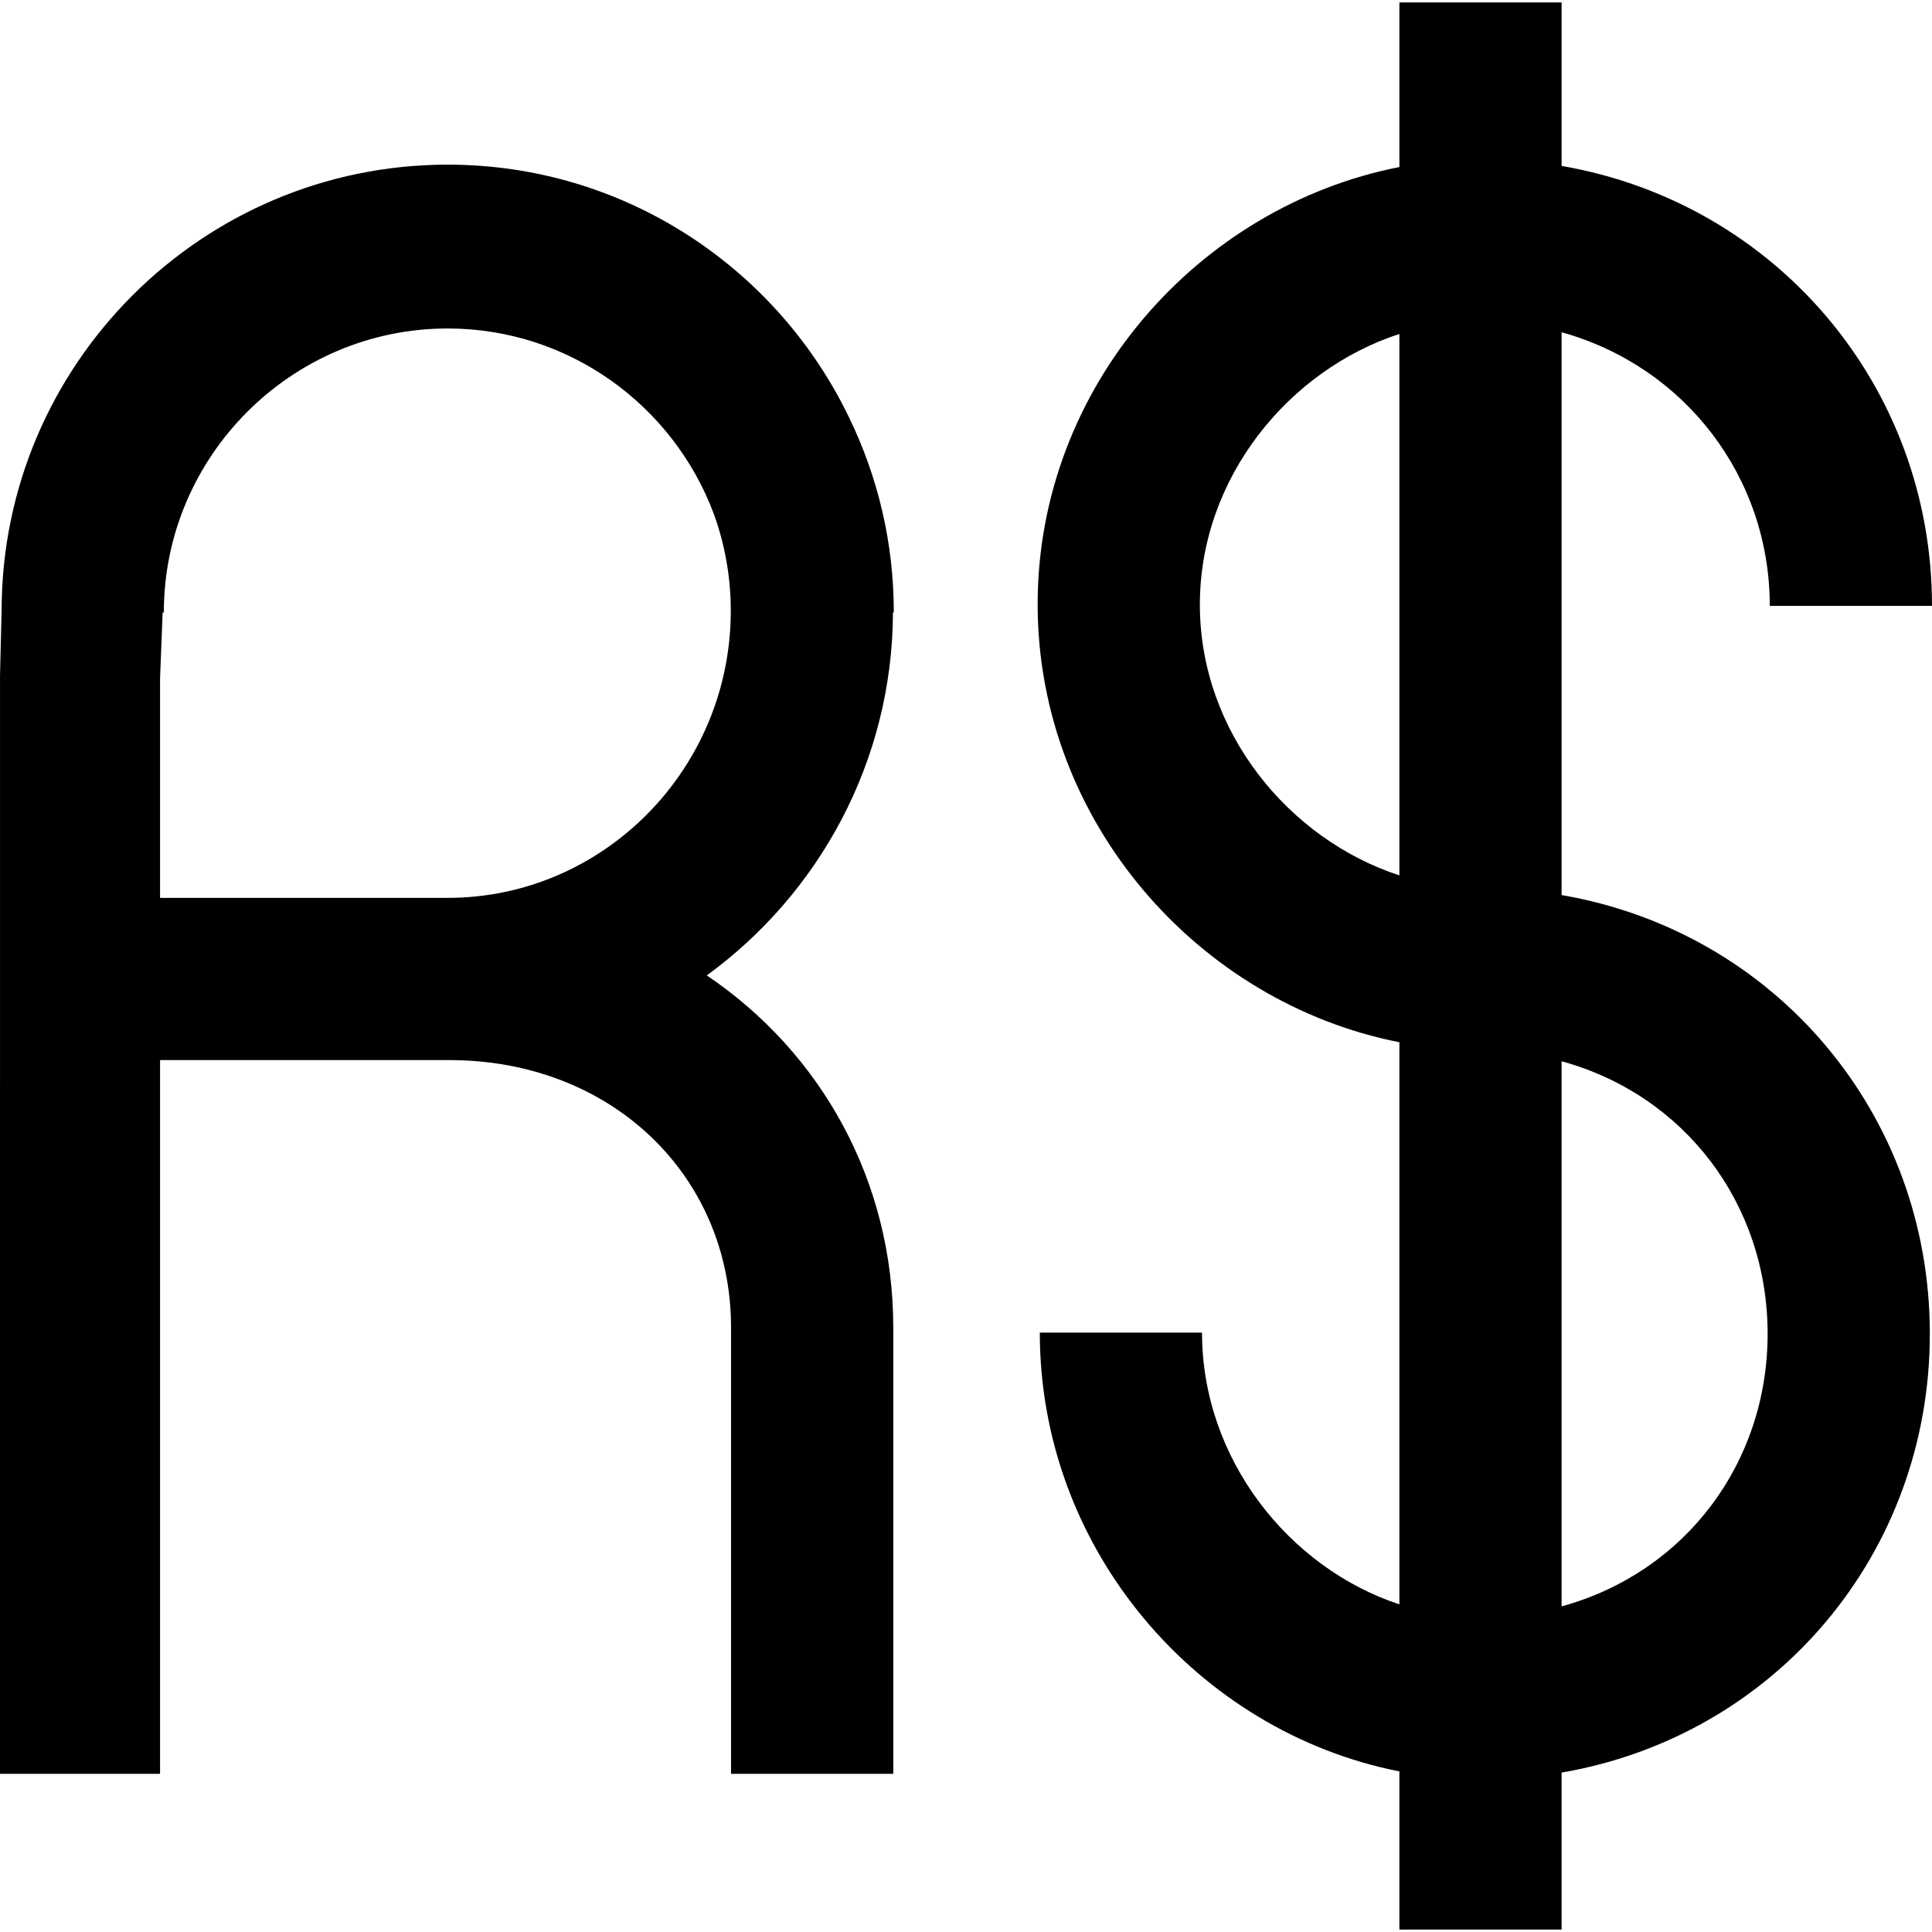 <?xml version="1.0" encoding="iso-8859-1"?>
<!-- Uploaded to: SVG Repo, www.svgrepo.com, Generator: SVG Repo Mixer Tools -->
<!DOCTYPE svg PUBLIC "-//W3C//DTD SVG 1.1//EN" "http://www.w3.org/Graphics/SVG/1.1/DTD/svg11.dtd">
<svg fill="#000000" version="1.1" id="Layer_1" xmlns="http://www.w3.org/2000/svg" xmlns:xlink="http://www.w3.org/1999/xlink" 
	 width="800px" height="800px" viewBox="0 0 612 612" xml:space="preserve">
<g>
	<g>
		<g>
			<path d="M494.671,283.53V105.25c39.053,10.865,65.943,45.854,65.943,86.675H612c0-69.67-49.501-127.646-117.329-139.365V0.771
				h-51.386v52.144c-63.718,12.482-114.589,69.713-114.589,138.496c0,68.782,50.871,126.212,114.589,138.743v178.061
				c-34.942-11.524-62.52-46.007-62.52-86.083H329.38c0,68.947,50.188,126.453,113.905,138.996v50.103h51.386v-49.727
				c67.828-11.686,116.645-69.483,116.645-138.985S562.499,295.215,494.671,283.53z M380.081,191.54
				c0-40.286,28.263-74.381,63.204-85.756v171.51C408.344,265.921,380.081,231.824,380.081,191.54z M494.671,508.855v-172.68
				c39.053,10.721,65.259,45.308,65.259,86.34S533.724,498.134,494.671,508.855z"/>
		</g>
		<g>
			<path d="M223.89,308.979c35.415-25.775,58.808-67.691,58.974-114.999h0.269c0-22.048-5.054-42.903-14.057-61.488
				c-22.731-47.48-71.157-80.336-127.253-80.336c-77.81,0-141.131,63.212-141.31,140.981l-0.505,20.77L0,561.899h50.701V335.804
				h91.636c51.264,0,89.24,36.448,89.24,84.786v141.31h51.385V420.59C282.963,373.884,260.06,333.402,223.89,308.979z
				 M50.701,284.418v-69.571l0.816-20.756l0.337-0.113h0.045c0-49.33,40.339-89.924,89.924-89.924
				c38.521,0,71.45,24.505,84.231,58.567c3.517,9.626,5.437,20.012,5.437,30.844c0,50.15-40.337,90.952-89.667,90.952H50.701
				V284.418z"/>
		</g>
	</g>
</g>
</svg>